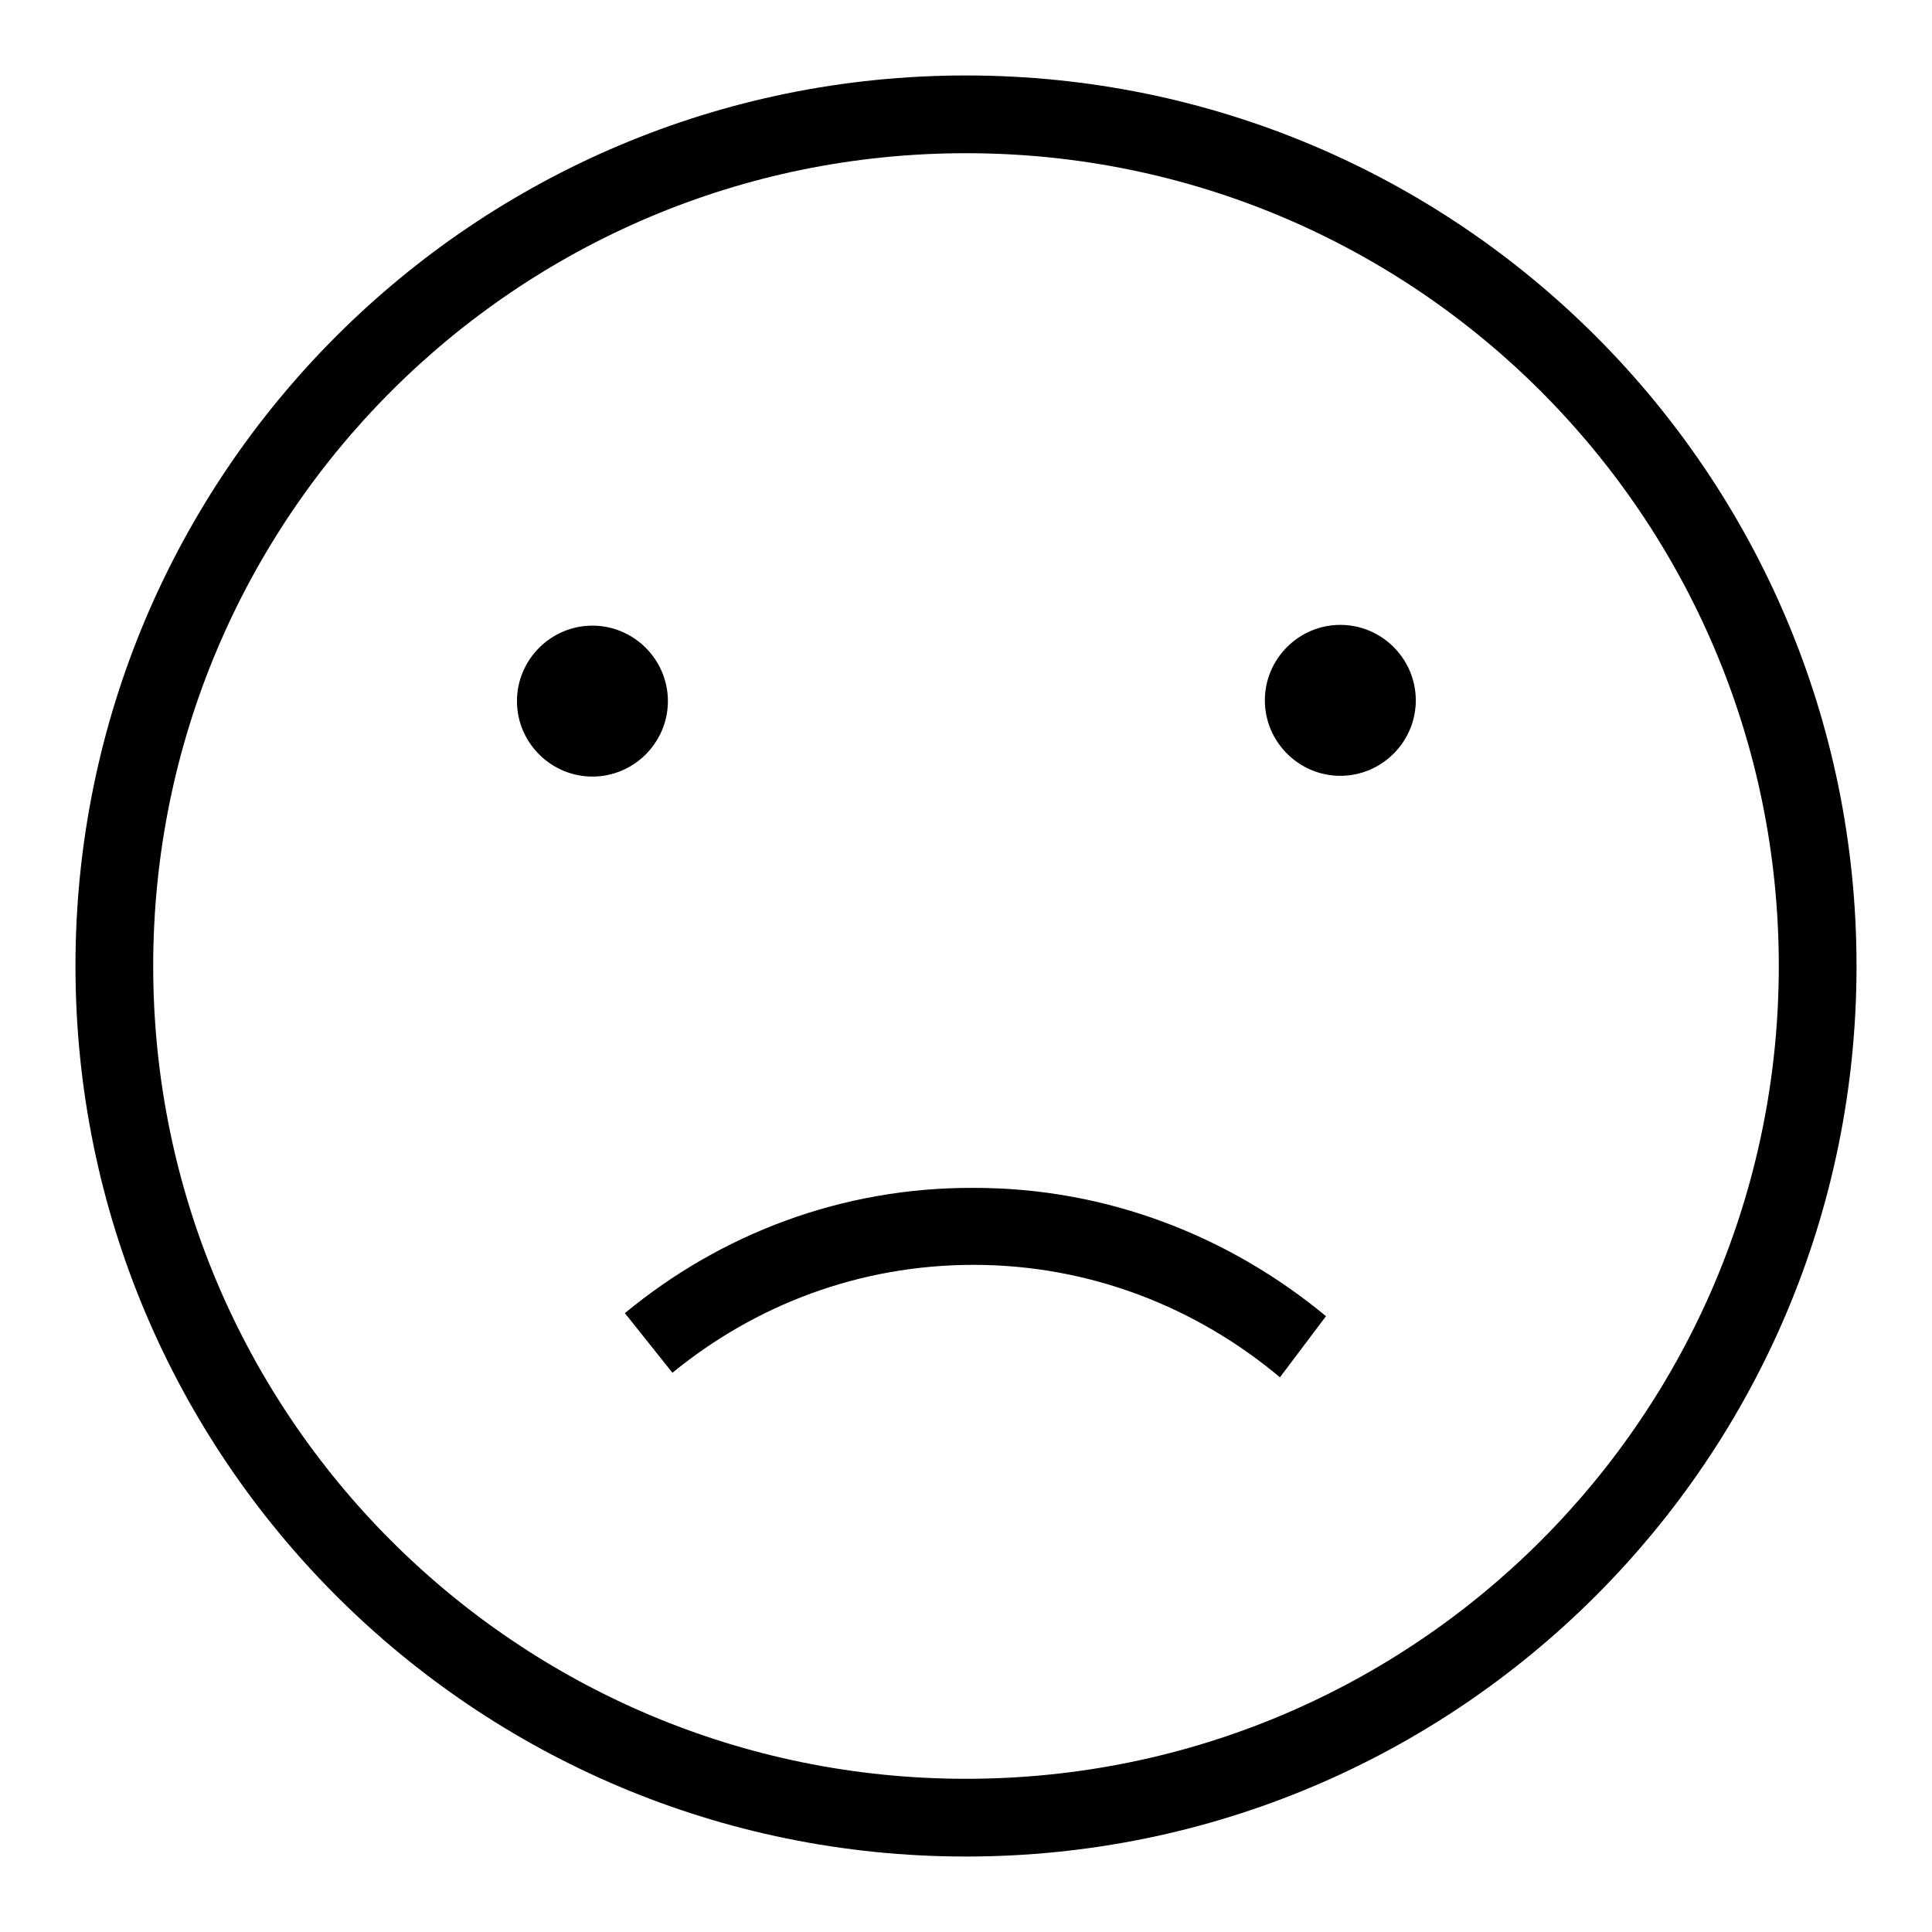 <?xml version="1.0" encoding="utf-8"?>
<!-- Svg Vector Icons : http://www.onlinewebfonts.com/icon -->
<!DOCTYPE svg PUBLIC "-//W3C//DTD SVG 1.1//EN" "http://www.w3.org/Graphics/SVG/1.1/DTD/svg11.dtd">
<svg version="1.1" xmlns="http://www.w3.org/2000/svg" xmlns:xlink="http://www.w3.org/1999/xlink" x="0px" y="0px" viewBox="0 0 256 256" enable-background="new 0 0 256 256" xml:space="preserve">
<g><g><path fill="#000000" d="M88.5,92.9c0-5.5-4.5-10-10-10c-5.5,0-10,4.5-10,10c0,5.5,4.5,10,10,10C84,102.9,88.5,98.4,88.5,92.9z M177.6,82.8c-5.5,0-10,4.5-10,10c0,5.5,4.5,10,10,10s10-4.5,10-10C187.6,87.3,183.1,82.8,177.6,82.8z M128,10C62.8,10,10,62.8,10,128c0,65.2,52.8,118,118,118c65.2,0,118-52.8,118-118C246,62.8,193.2,10,128,10z M128,235.7c-59.5,0-107.7-48.2-107.7-107.7S68.5,20.3,128,20.3S235.7,68.5,235.7,128S187.5,235.7,128,235.7z M82.8,174l6.3,7.9c11-9,24.8-14.3,39.9-14.3c15.4,0,29.5,5.6,40.6,14.9l6.1-8.1c-12.8-10.6-29-17-46.6-17C111.6,157.3,95.5,163.5,82.8,174z"/></g></g>
</svg>